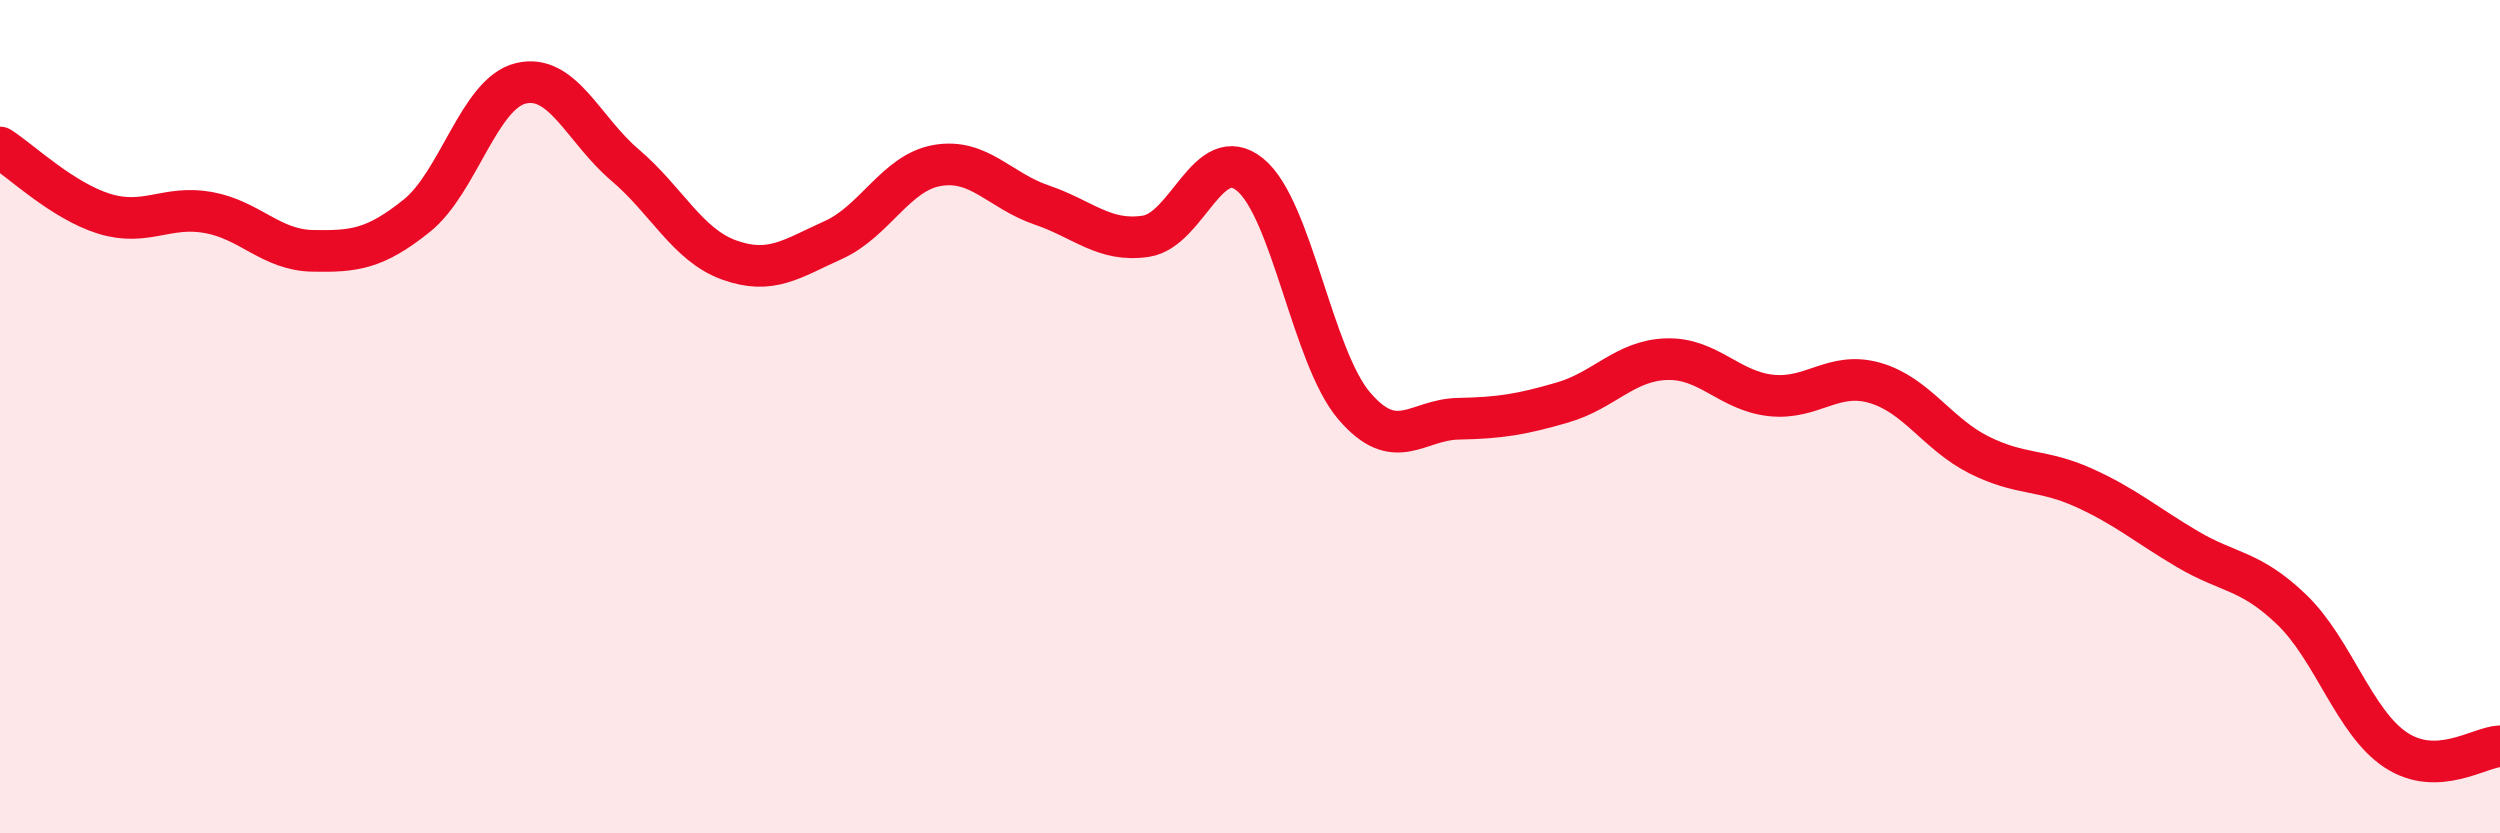 
    <svg width="60" height="20" viewBox="0 0 60 20" xmlns="http://www.w3.org/2000/svg">
      <path
        d="M 0,3.54 C 0.5,3.86 1.5,4.82 2.5,5.13 C 3.5,5.44 4,4.92 5,5.1 C 6,5.28 6.5,6 7.5,6.02 C 8.5,6.04 9,5.98 10,5.18 C 11,4.38 11.5,2.24 12.5,2 C 13.5,1.76 14,3.11 15,3.96 C 16,4.81 16.5,5.88 17.5,6.24 C 18.5,6.6 19,6.21 20,5.76 C 21,5.31 21.5,4.14 22.5,3.97 C 23.5,3.8 24,4.58 25,4.92 C 26,5.26 26.5,5.82 27.5,5.67 C 28.5,5.52 29,3.38 30,4.19 C 31,5 31.5,8.57 32.5,9.74 C 33.5,10.91 34,10.07 35,10.05 C 36,10.03 36.5,9.95 37.5,9.66 C 38.5,9.37 39,8.65 40,8.62 C 41,8.59 41.5,9.38 42.5,9.49 C 43.5,9.6 44,8.9 45,9.19 C 46,9.48 46.5,10.42 47.5,10.92 C 48.5,11.42 49,11.25 50,11.7 C 51,12.15 51.5,12.59 52.5,13.18 C 53.5,13.77 54,13.67 55,14.63 C 56,15.59 56.5,17.34 57.5,18 C 58.5,18.66 59.5,17.93 60,17.91L60 20L0 20Z"
        fill="#EB0A25"
        opacity="0.1"
        stroke-linecap="round"
        stroke-linejoin="round"
      />
      <path
        d="M 0,3.54 C 0.5,3.86 1.5,4.82 2.5,5.13 C 3.5,5.44 4,4.92 5,5.1 C 6,5.28 6.5,6 7.5,6.02 C 8.5,6.04 9,5.98 10,5.18 C 11,4.38 11.5,2.24 12.5,2 C 13.5,1.76 14,3.11 15,3.96 C 16,4.81 16.5,5.88 17.5,6.24 C 18.5,6.6 19,6.21 20,5.76 C 21,5.31 21.5,4.14 22.5,3.97 C 23.5,3.8 24,4.58 25,4.92 C 26,5.26 26.5,5.82 27.5,5.67 C 28.5,5.52 29,3.38 30,4.19 C 31,5 31.5,8.57 32.5,9.74 C 33.5,10.91 34,10.07 35,10.05 C 36,10.03 36.5,9.95 37.5,9.66 C 38.5,9.37 39,8.65 40,8.62 C 41,8.59 41.5,9.38 42.5,9.49 C 43.5,9.6 44,8.9 45,9.19 C 46,9.48 46.5,10.42 47.5,10.92 C 48.5,11.42 49,11.25 50,11.7 C 51,12.15 51.5,12.59 52.5,13.18 C 53.5,13.77 54,13.67 55,14.63 C 56,15.59 56.5,17.34 57.5,18 C 58.5,18.66 59.5,17.93 60,17.91"
        stroke="#EB0A25"
        stroke-width="1"
        fill="none"
        stroke-linecap="round"
        stroke-linejoin="round"
      />
    </svg>
  